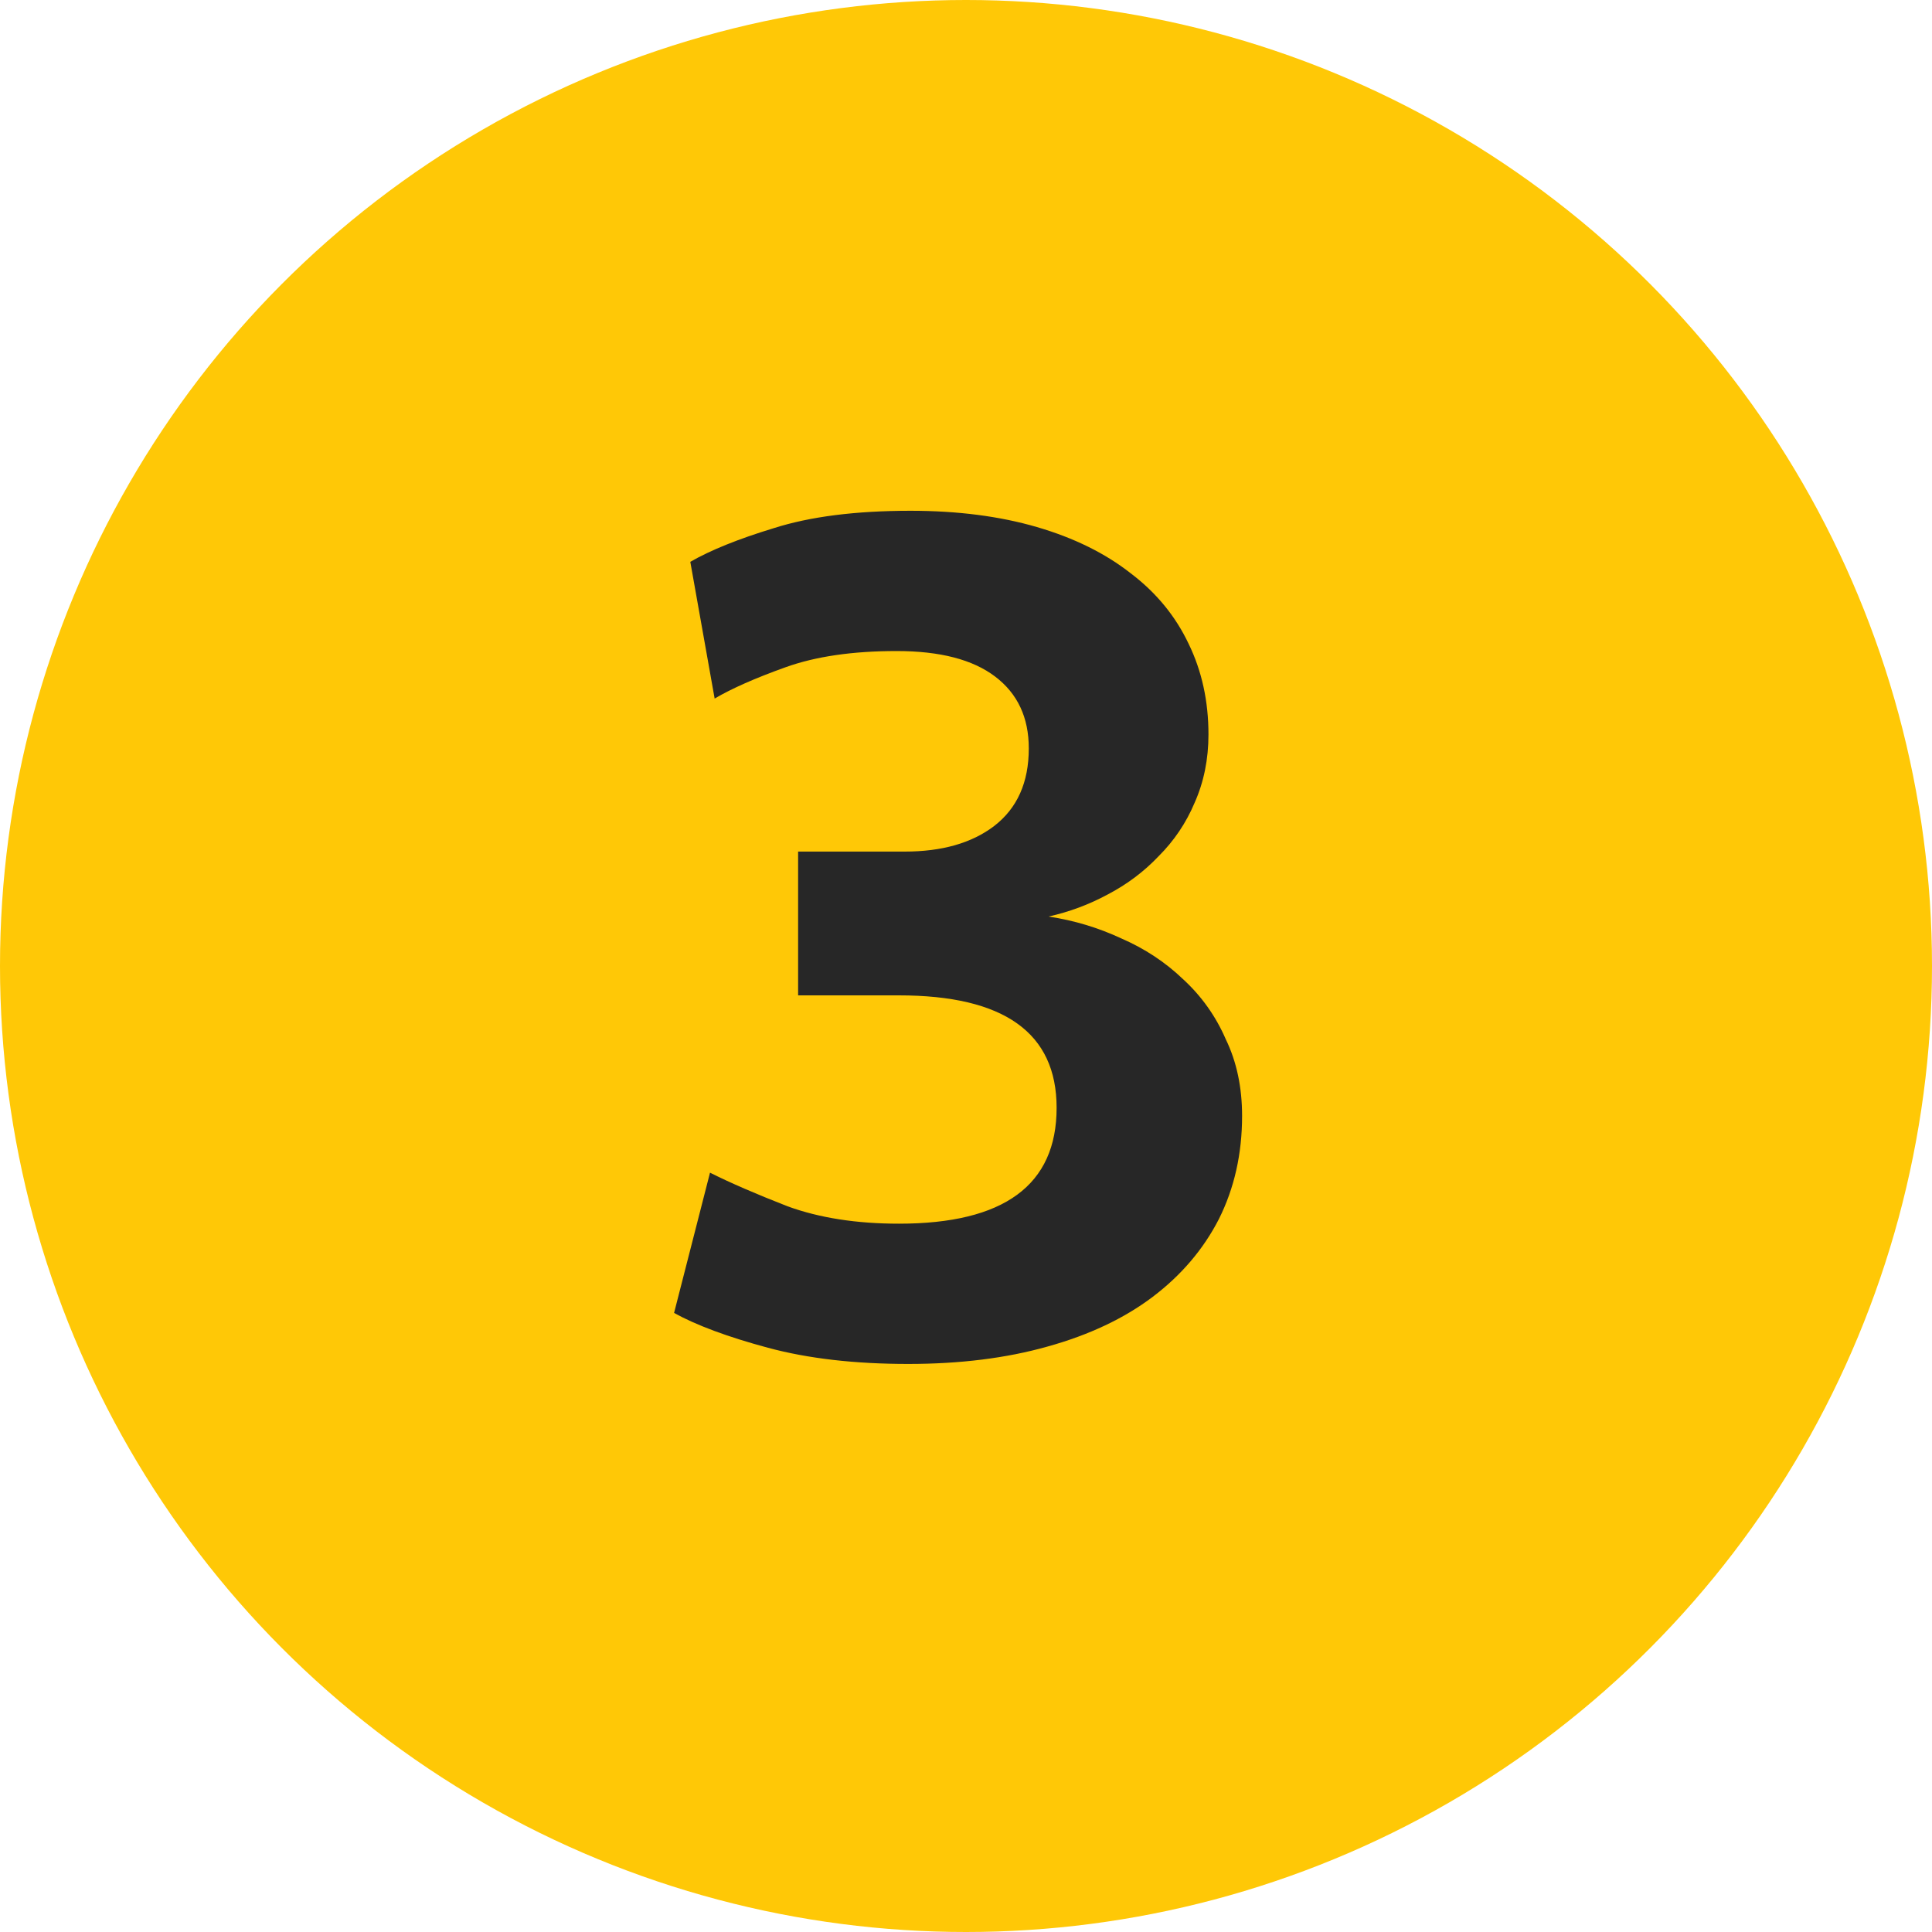 <?xml version="1.0" encoding="UTF-8"?> <svg xmlns="http://www.w3.org/2000/svg" width="40" height="40" viewBox="0 0 40 40" fill="none"> <circle cx="20" cy="20" r="20" fill="#FFC806"></circle> <path d="M18.804 28.239C17.7 28.239 16.732 28.128 15.9 27.904C15.068 27.68 14.42 27.439 13.956 27.183L14.7 24.279C15.116 24.488 15.652 24.72 16.308 24.976C16.964 25.215 17.732 25.335 18.612 25.335C20.788 25.335 21.876 24.535 21.876 22.936C21.876 21.384 20.788 20.608 18.612 20.608H16.524V17.631H18.732C19.5 17.631 20.116 17.456 20.58 17.104C21.06 16.735 21.3 16.2 21.3 15.495C21.3 14.855 21.068 14.36 20.604 14.008C20.14 13.655 19.46 13.479 18.564 13.479C17.652 13.479 16.884 13.591 16.26 13.816C15.636 14.04 15.148 14.255 14.796 14.463L14.292 11.632C14.708 11.392 15.284 11.159 16.02 10.935C16.772 10.695 17.716 10.575 18.852 10.575C19.828 10.575 20.7 10.688 21.468 10.912C22.236 11.136 22.884 11.456 23.412 11.871C23.94 12.271 24.34 12.759 24.612 13.335C24.884 13.896 25.02 14.52 25.02 15.207C25.02 15.72 24.924 16.192 24.732 16.623C24.556 17.04 24.308 17.407 23.988 17.727C23.684 18.047 23.332 18.311 22.932 18.52C22.548 18.727 22.14 18.88 21.708 18.976C22.236 19.055 22.74 19.207 23.22 19.431C23.7 19.64 24.124 19.919 24.492 20.271C24.876 20.623 25.172 21.04 25.38 21.52C25.604 21.983 25.716 22.512 25.716 23.104C25.716 23.887 25.556 24.599 25.236 25.239C24.916 25.863 24.46 26.399 23.868 26.848C23.276 27.296 22.548 27.64 21.684 27.88C20.836 28.119 19.876 28.239 18.804 28.239Z" fill="#272727"></path> </svg> 